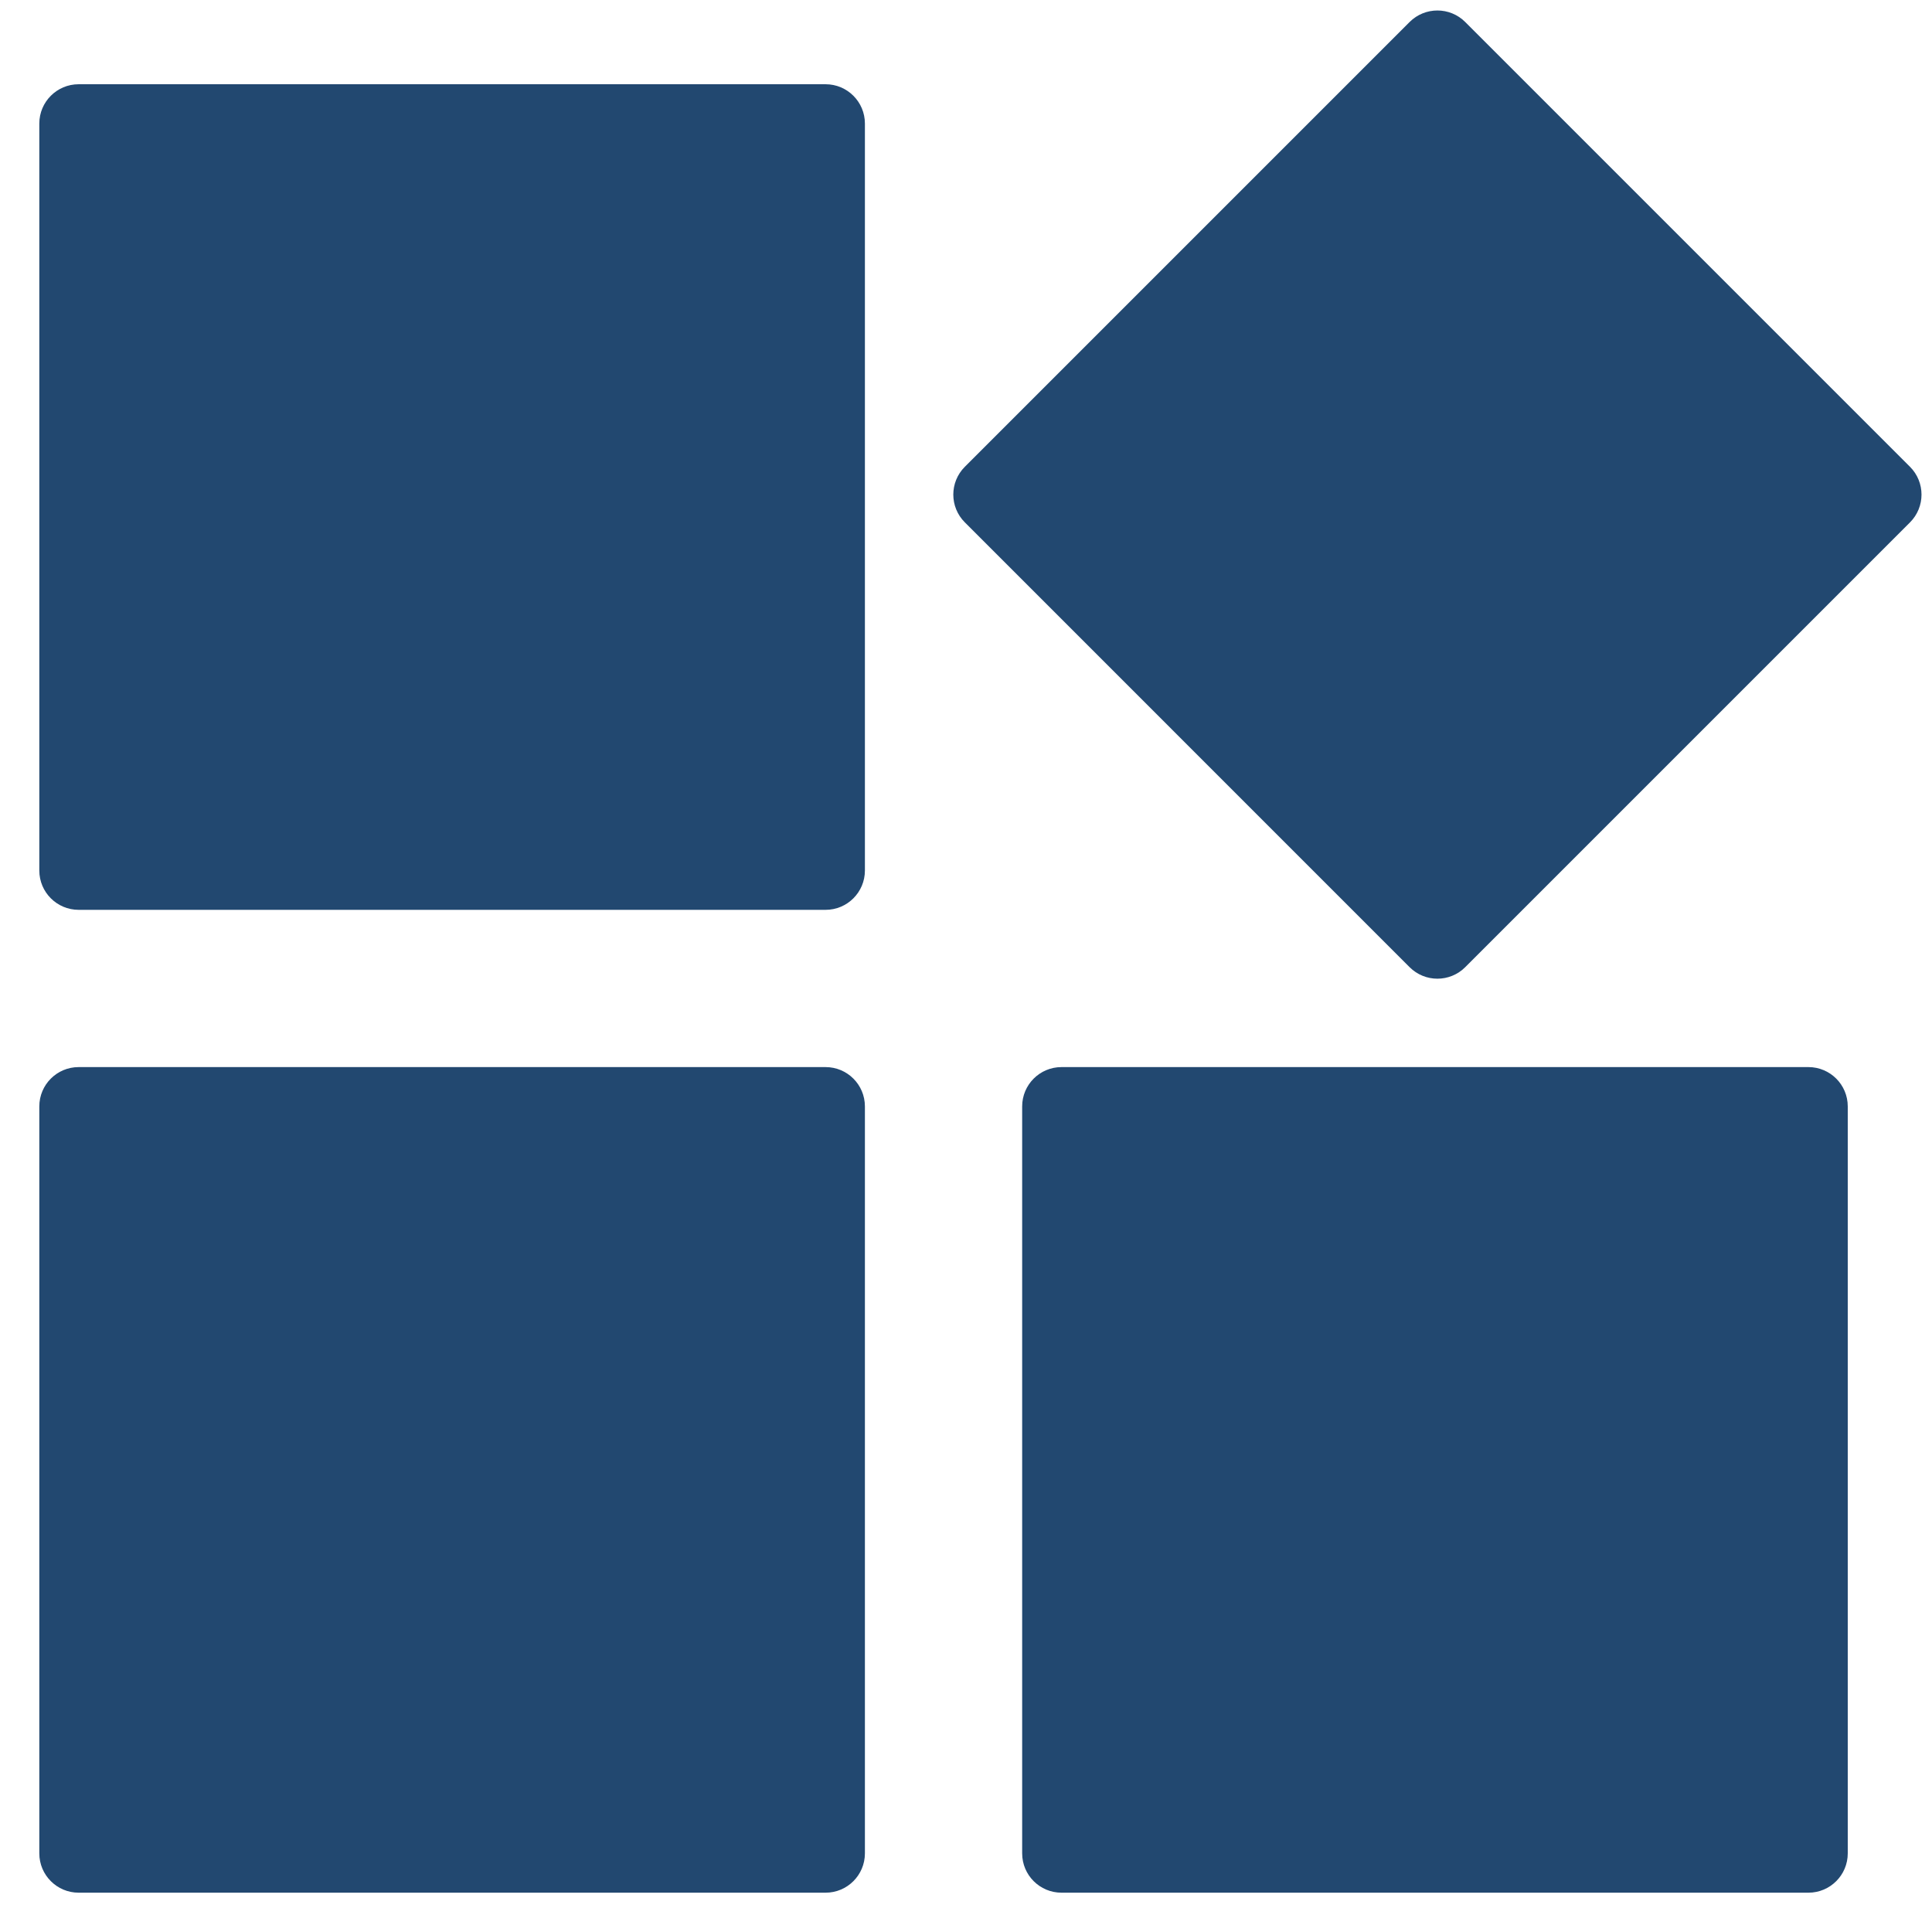 <svg width="43" height="43" viewBox="0 0 43 43" fill="none" xmlns="http://www.w3.org/2000/svg">
<path d="M1.75 1.875H18.375C18.858 1.875 19.25 2.267 19.25 2.75V19.375C19.25 19.858 18.858 20.25 18.375 20.25H1.75C1.267 20.25 0.875 19.858 0.875 19.375V2.75C0.875 2.267 1.267 1.875 1.75 1.875ZM32.611 0.49L42.51 10.389C42.852 10.731 42.852 11.285 42.51 11.627L32.611 21.526C32.269 21.868 31.715 21.868 31.373 21.526L21.474 11.626C21.132 11.285 21.132 10.731 21.474 10.389L31.373 0.49C31.715 0.148 32.269 0.148 32.611 0.49ZM1.75 23.75H18.375C18.858 23.75 19.25 24.142 19.25 24.625V41.25C19.25 41.733 18.858 42.125 18.375 42.125H1.75C1.267 42.125 0.875 41.733 0.875 41.25V24.625C0.875 24.142 1.267 23.75 1.75 23.75ZM23.625 23.75H40.25C40.733 23.75 41.125 24.142 41.125 24.625V41.25C41.125 41.733 40.733 42.125 40.25 42.125H23.625C23.142 42.125 22.75 41.733 22.75 41.25V24.625C22.75 24.142 23.142 23.75 23.625 23.75Z" fill="#224870"/>
</svg>
